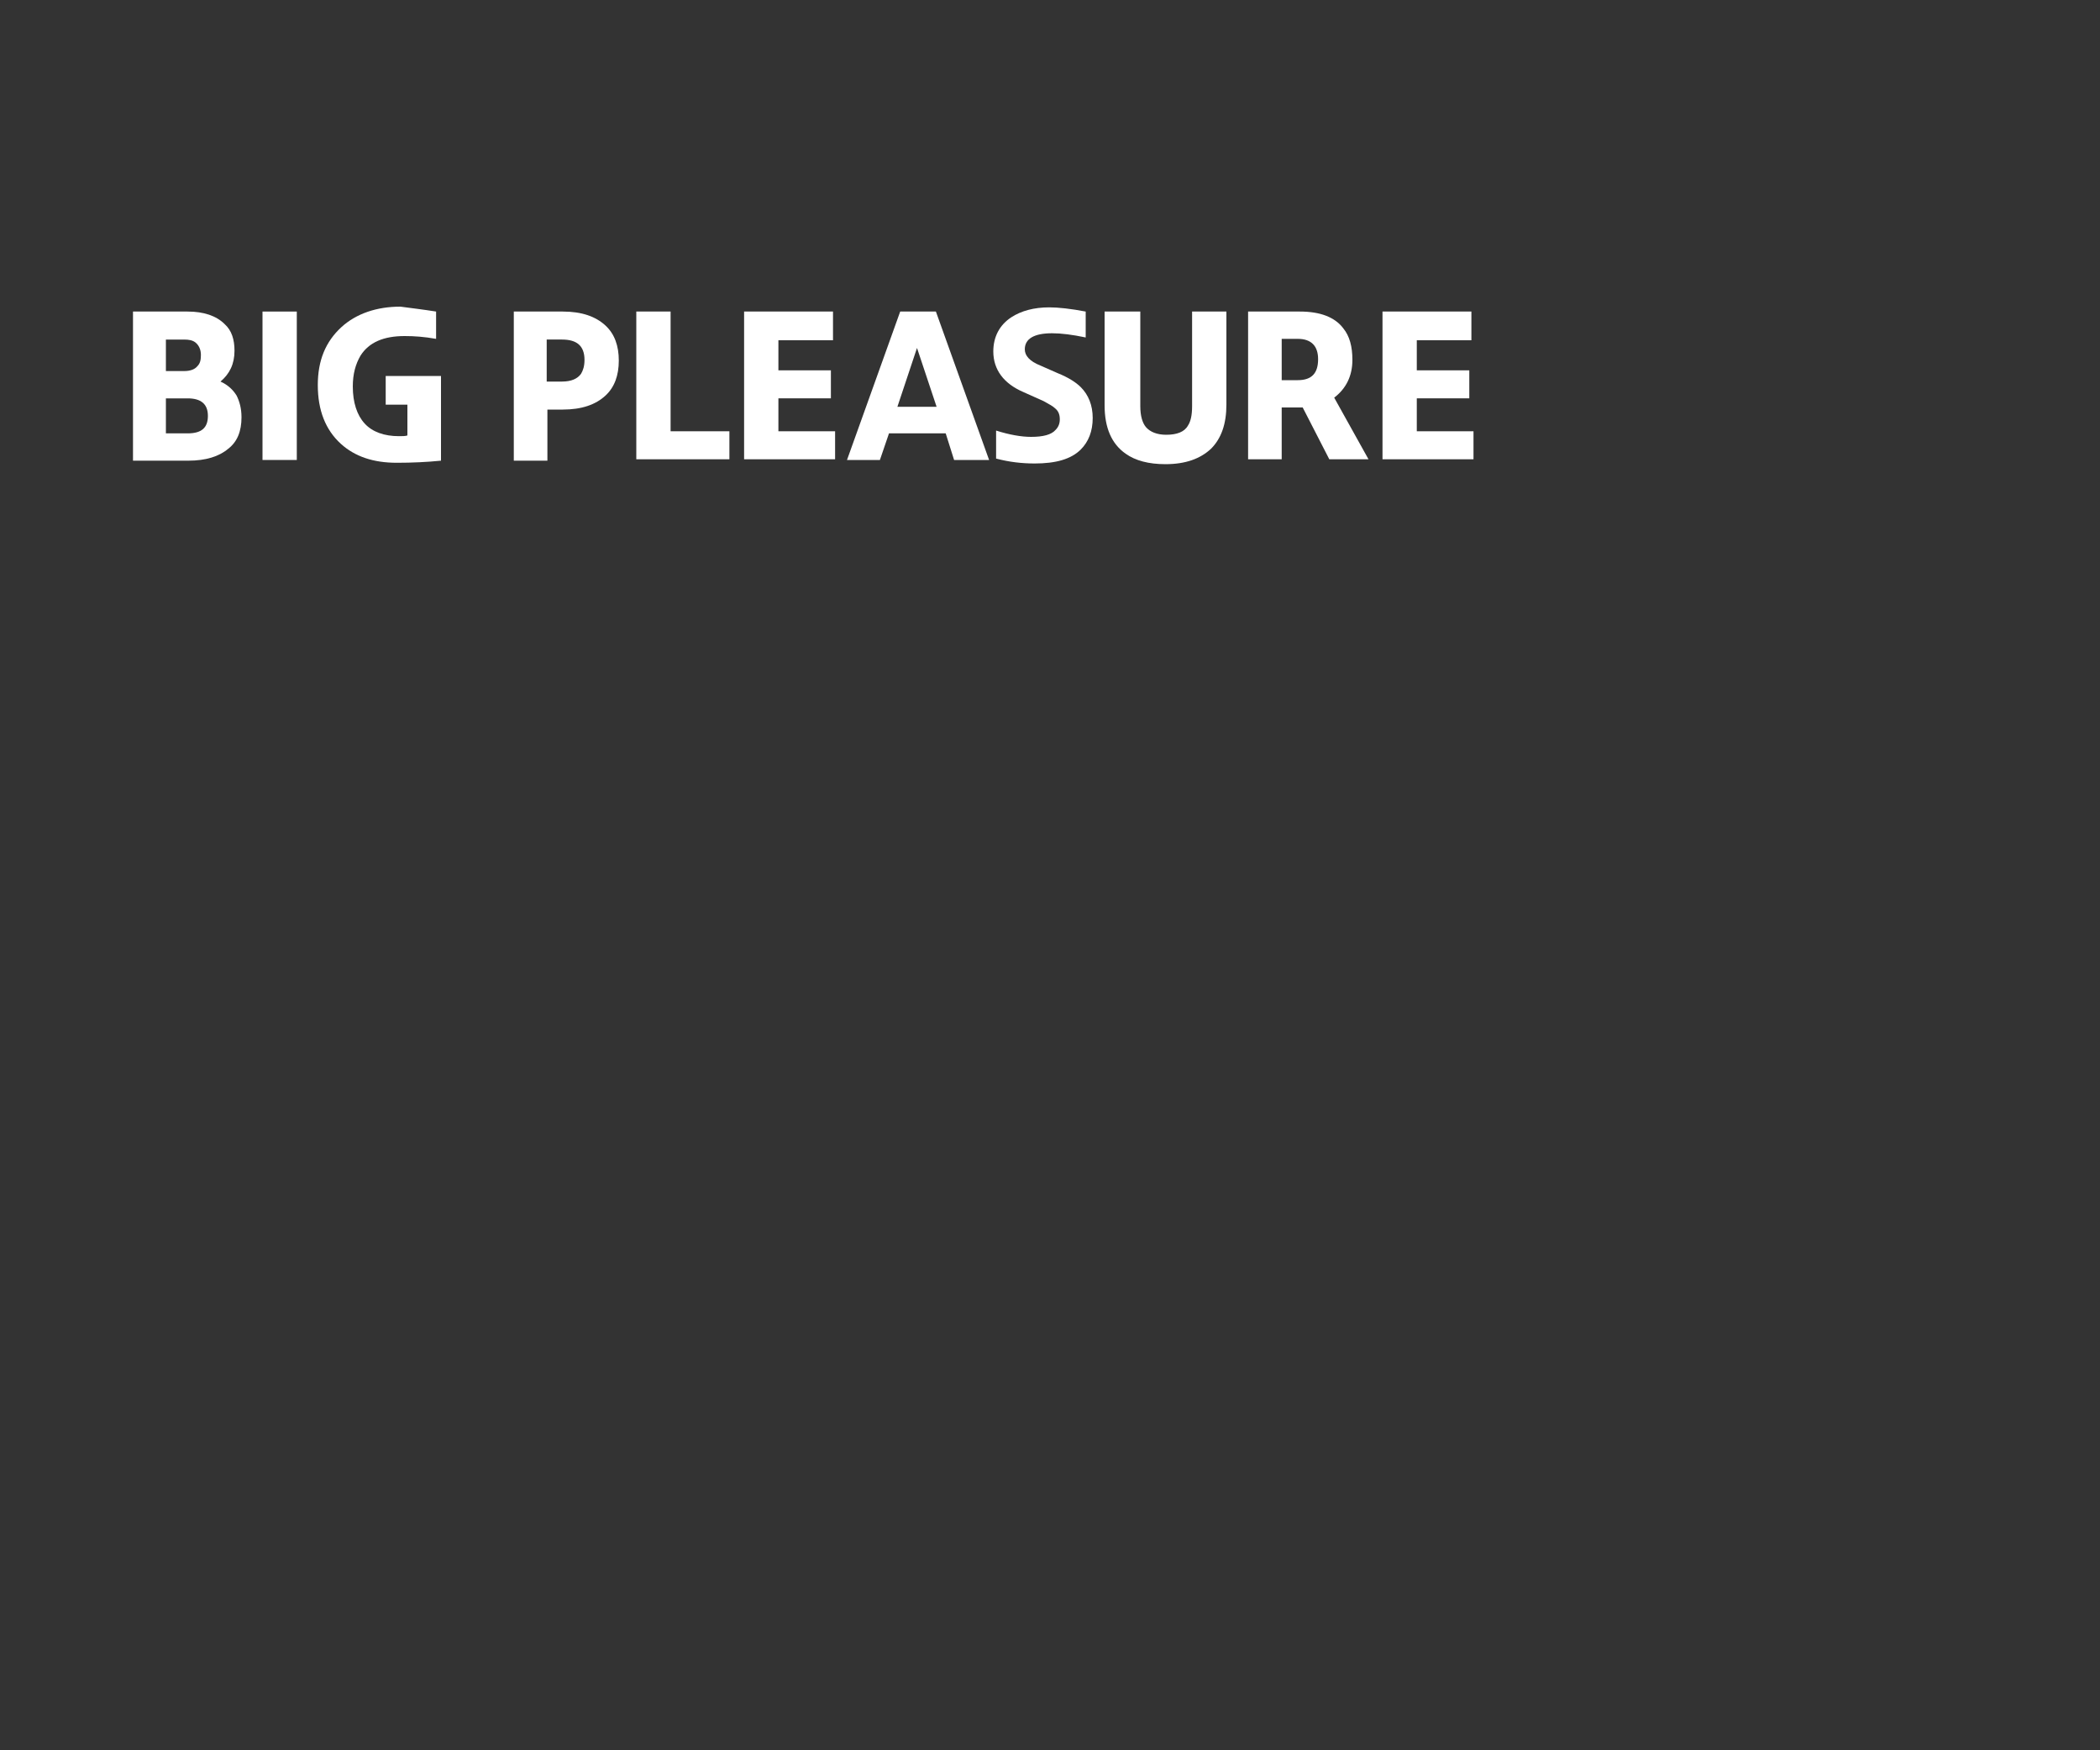 <?xml version="1.0" encoding="utf-8"?>
<!-- Generator: Adobe Illustrator 19.0.0, SVG Export Plug-In . SVG Version: 6.00 Build 0)  -->
<svg version="1.1" id="Layer_1" xmlns="http://www.w3.org/2000/svg" xmlns:xlink="http://www.w3.org/1999/xlink" x="0px" y="0px"
	 viewBox="0 0 300 250" style="enable-background:new 0 0 300 250;" xml:space="preserve">
<rect x="0" y="0" width="300" height="250" fill="#333333" stroke="none"/>
<style type="text/css">
	.st0{fill:#FFFFFF;}
</style>
<g>
	<path class="st0" d="M19,65.7V44.5h7.8c2.3,0,4.1,0.6,5.3,1.8c1,0.9,1.4,2.2,1.4,3.8c0,1.9-0.7,3.3-2,4.4c1.1,0.5,1.8,1.2,2.3,2
		c0.4,0.8,0.7,1.8,0.7,3.1c0,2-0.6,3.5-1.9,4.5c-1.3,1.1-3.2,1.7-5.7,1.7H19z M23.7,53h2.6c0.8,0,1.5-0.2,1.9-0.7
		c0.4-0.4,0.5-0.9,0.5-1.6c0-0.8-0.3-1.4-0.8-1.8c-0.4-0.3-0.9-0.4-1.6-0.4h-2.6V53z M23.7,61.9h3.1c2,0,2.9-0.8,2.9-2.5
		c0-1.7-1-2.5-2.9-2.5h-3.1V61.9z"/>
	<path class="st0" d="M37.5,65.7V44.5h4.9v21.2H37.5z"/>
	<path class="st0" d="M62.3,44.5v3.9c-1.7-0.3-3.1-0.4-4.5-0.4c-3,0-5.1,0.9-6.3,2.8c-0.7,1.2-1.1,2.6-1.1,4.4
		c0,2.3,0.6,4.1,1.7,5.3c1.1,1.2,2.8,1.8,4.9,1.8c0.5,0,0.9,0,1.2-0.1v-4.4h-3.1v-4.1h7.9v12.1c-2,0.2-4.1,0.3-6.3,0.3
		c-3.4,0-6-0.9-8-2.7c-2.2-2-3.3-4.8-3.3-8.4c0-3.5,1.1-6.2,3.4-8.3c2.1-1.9,5-2.9,8.4-2.9C58.7,44,60.4,44.2,62.3,44.5z"/>
	<path class="st0" d="M73.4,65.7V44.5h7c2.7,0,4.7,0.7,6.1,2c1.3,1.2,1.9,2.9,1.9,5c0,2.1-0.6,3.8-1.9,5c-1.4,1.3-3.4,2-6.1,2h-2.2
		v7.3H73.4z M78.1,54.5h2.2c1.3,0,2.2-0.4,2.7-1.1c0.3-0.5,0.5-1.1,0.5-2c0-2-1.1-2.9-3.2-2.9h-2.2V54.5z"/>
	<path class="st0" d="M90.9,65.7V44.5h4.9v17.1h8.4v4H90.9z"/>
	<path class="st0" d="M106.3,65.7V44.5H119v4.1h-7.8v4.3h7.5v4h-7.5v4.7h8.1v4H106.3z"/>
	<path class="st0" d="M135.1,61.9H127l-1.3,3.8H121l7.6-21.2h5.1l7.6,21.2h-5L135.1,61.9z M133.8,58.1l-2.8-8.4l-2.8,8.4H133.8z"/>
	<path class="st0" d="M142.3,65.5v-4c1.9,0.6,3.6,0.9,5,0.9c1.7,0,2.9-0.3,3.5-1c0.4-0.4,0.6-0.9,0.6-1.5c0-0.7-0.2-1.2-0.7-1.6
		c-0.3-0.3-0.9-0.6-1.6-1l-2.9-1.3c-2.8-1.2-4.3-3.2-4.3-5.8c0-2.1,0.9-3.8,2.6-4.9c1.4-0.9,3.2-1.4,5.4-1.4c1.3,0,3.1,0.2,5.2,0.6
		v3.7c-1.9-0.4-3.5-0.6-4.8-0.6c-2.6,0-3.9,0.8-3.9,2.3c0,0.9,0.7,1.7,2.2,2.3l2.5,1.1c1.5,0.6,2.6,1.3,3.3,2
		c1.1,1.1,1.7,2.6,1.7,4.4c0,1.9-0.6,3.4-1.7,4.5c-1.4,1.4-3.6,2-6.6,2C146,66.2,144.2,66,142.3,65.5z"/>
	<path class="st0" d="M158,44.5h4.9V58c0,1.4,0.3,2.4,0.8,3c0.6,0.7,1.6,1.1,2.9,1.1c1.5,0,2.6-0.4,3.1-1.3c0.4-0.6,0.6-1.5,0.6-2.8
		V44.5h4.9v13.3c0,2.7-0.7,4.8-2.2,6.3c-1.5,1.4-3.6,2.2-6.5,2.2c-2.4,0-4.3-0.5-5.7-1.5c-2-1.4-3-3.7-3-6.9V44.5z"/>
	<path class="st0" d="M178.3,65.7V44.5h7.4c2.9,0,5,0.8,6.2,2.4c0.9,1.1,1.3,2.6,1.3,4.5c0,2.3-0.9,4.1-2.6,5.4l4.9,8.8h-5.6
		l-3.8-7.4h-3v7.4H178.3z M183.1,54.3h2.3c2,0,2.9-1,2.9-3c0-1.9-1-2.9-2.9-2.9h-2.3V54.3z"/>
	<path class="st0" d="M197.5,65.7V44.5h12.7v4.1h-7.8v4.3h7.5v4h-7.5v4.7h8.1v4H197.5z"/>
</g>
</svg>
